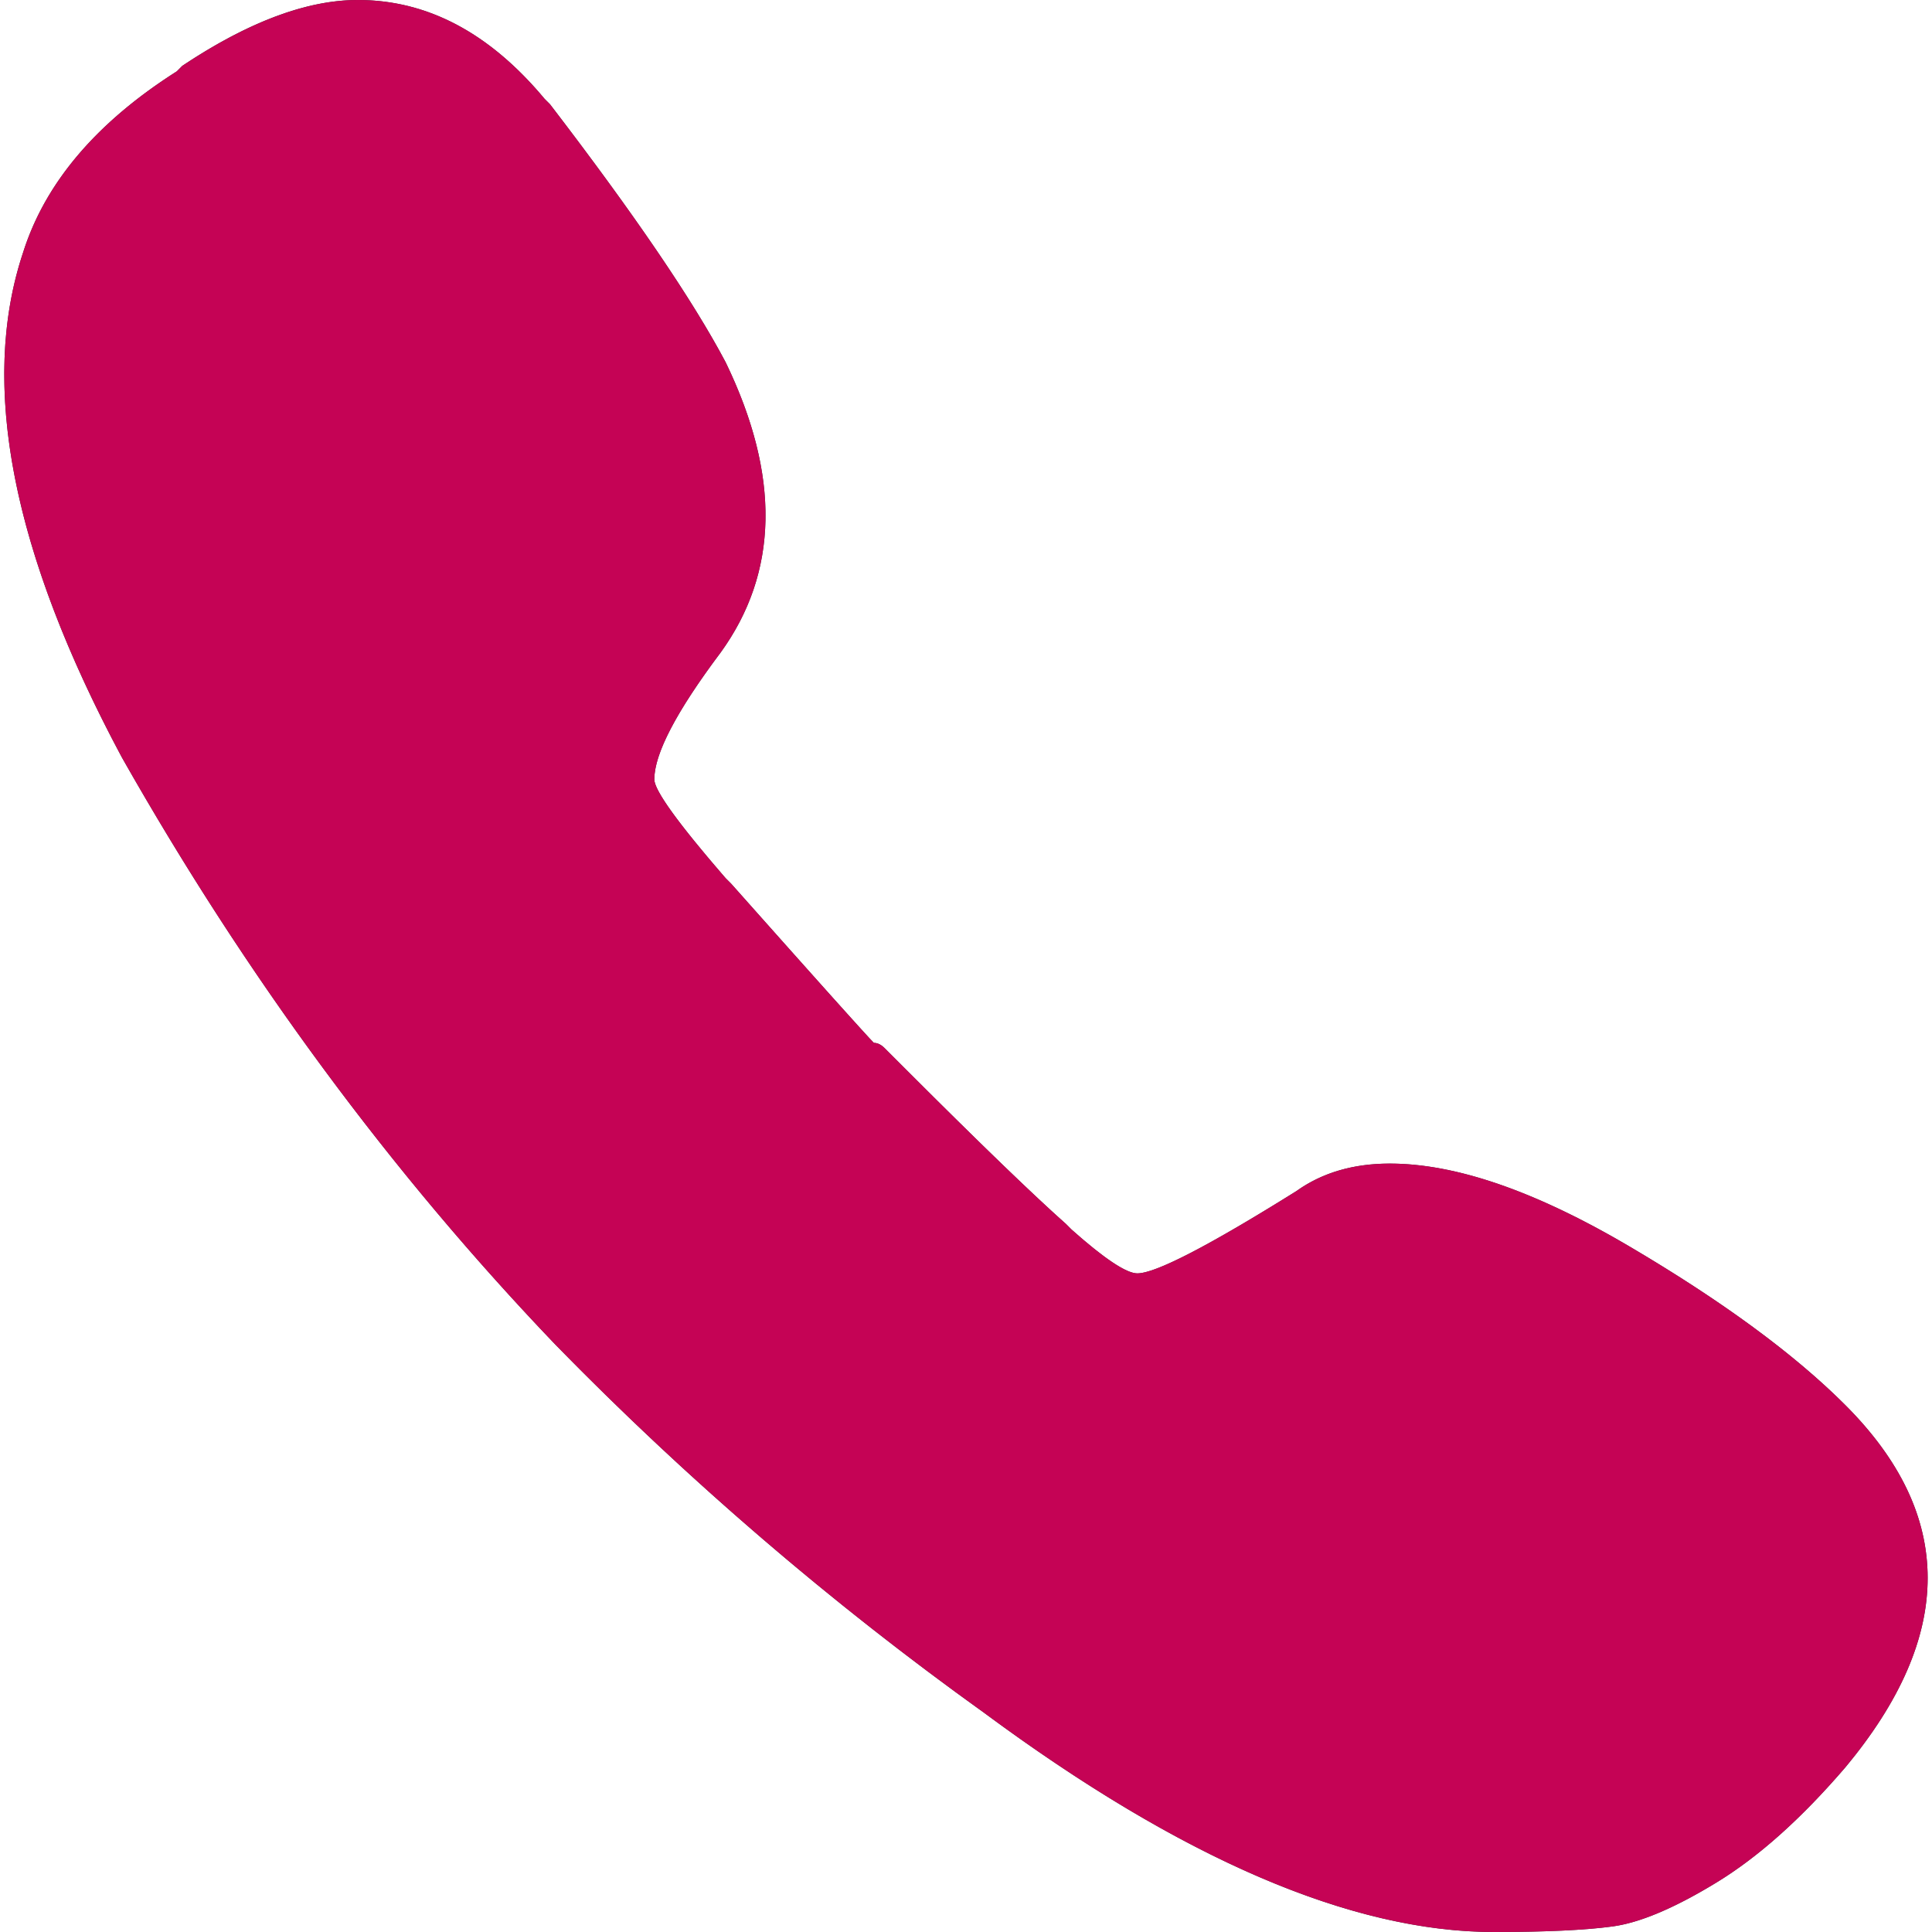 <?xml version="1.0" encoding="UTF-8" standalone="no"?>
<svg
xmlns:rdf="http://www.w3.org/1999/02/22-rdf-syntax-ns#"
xmlns:svg="http://www.w3.org/2000/svg"
xmlns="http://www.w3.org/2000/svg"
xmlns:xlink="http://www.w3.org/1999/xlink"
width="33"
height="33"
viewBox="0 0 32.853 33"
version="1.1">
<defs
        id="defs847">
  <path
          id="eeqra"
          d="m 1576.446,2057 c 1.875,1.875 1.875,3.937 0,6.188 -0.75,0.874 -1.484,1.53 -2.203,1.968 -0.718,0.438 -1.312,0.688 -1.78,0.75 -0.47,0.063 -1.142,0.094 -2.017,0.094 -2.437,0 -5.343,-1.25 -8.718,-3.75 a 55.129,55.129 0 0 1 -7.313,-6.281 c -2.812,-2.938 -5.281,-6.281 -7.406,-10.031 -1.875,-3.5 -2.438,-6.375 -1.688,-8.625 0.375,-1.188 1.25,-2.22 2.625,-3.094 l 0.094,-0.094 c 1.125,-0.75 2.125,-1.125 3,-1.125 1.188,0 2.25,0.563 3.188,1.688 l 0.093,0.093 c 1.438,1.875 2.438,3.344 3,4.407 0.938,1.937 0.907,3.593 -0.093,4.968 -0.75,1 -1.125,1.719 -1.125,2.157 0,0.187 0.406,0.75 1.218,1.687 l 0.094,0.094 c 1.5,1.687 2.313,2.594 2.438,2.719 0.062,0 0.125,0.03 0.187,0.093 l 0.375,0.375 c 1.25,1.25 2.156,2.125 2.719,2.625 l 0.094,0.094 c 0.562,0.5 0.937,0.75 1.125,0.75 0.312,0 1.218,-0.469 2.718,-1.406 0.438,-0.313 0.97,-0.469 1.594,-0.469 1.125,0 2.485,0.469 4.078,1.406 1.594,0.938 2.828,1.844 3.703,2.719 z"/>
  <path
          id="eeqrc"
          d="m 1521,2089 v -80 h 80 v 80 z"/>
  <clipPath
          id="eeqrb">
    <use
            xlink:href="#eeqra"
            id="use844"
            x="0"
            y="0"
            width="100%"
            height="100%" />
  </clipPath>
</defs>
<g
        id="g861"
        transform="translate(-24,-24)">
  <g
          transform="translate(-1521,-2009)"
          id="g859">
    <g
            id="g851">
      <use
              xlink:href="#eeqra"
              id="use849"
              style="fill:#313131"
              x="0"
              y="0"
              width="100%"
              height="100%" />
    </g>
    <g
            clip-path="url(#eeqrb)"
            id="g857">
      <g
              id="g855">
        <use
                xlink:href="#eeqrc"
                id="use853"
                style="fill:#c50355"
                x="0"
                y="0"
                width="100%"
                height="100%" />
      </g>
    </g>
  </g>
</g>
</svg>
